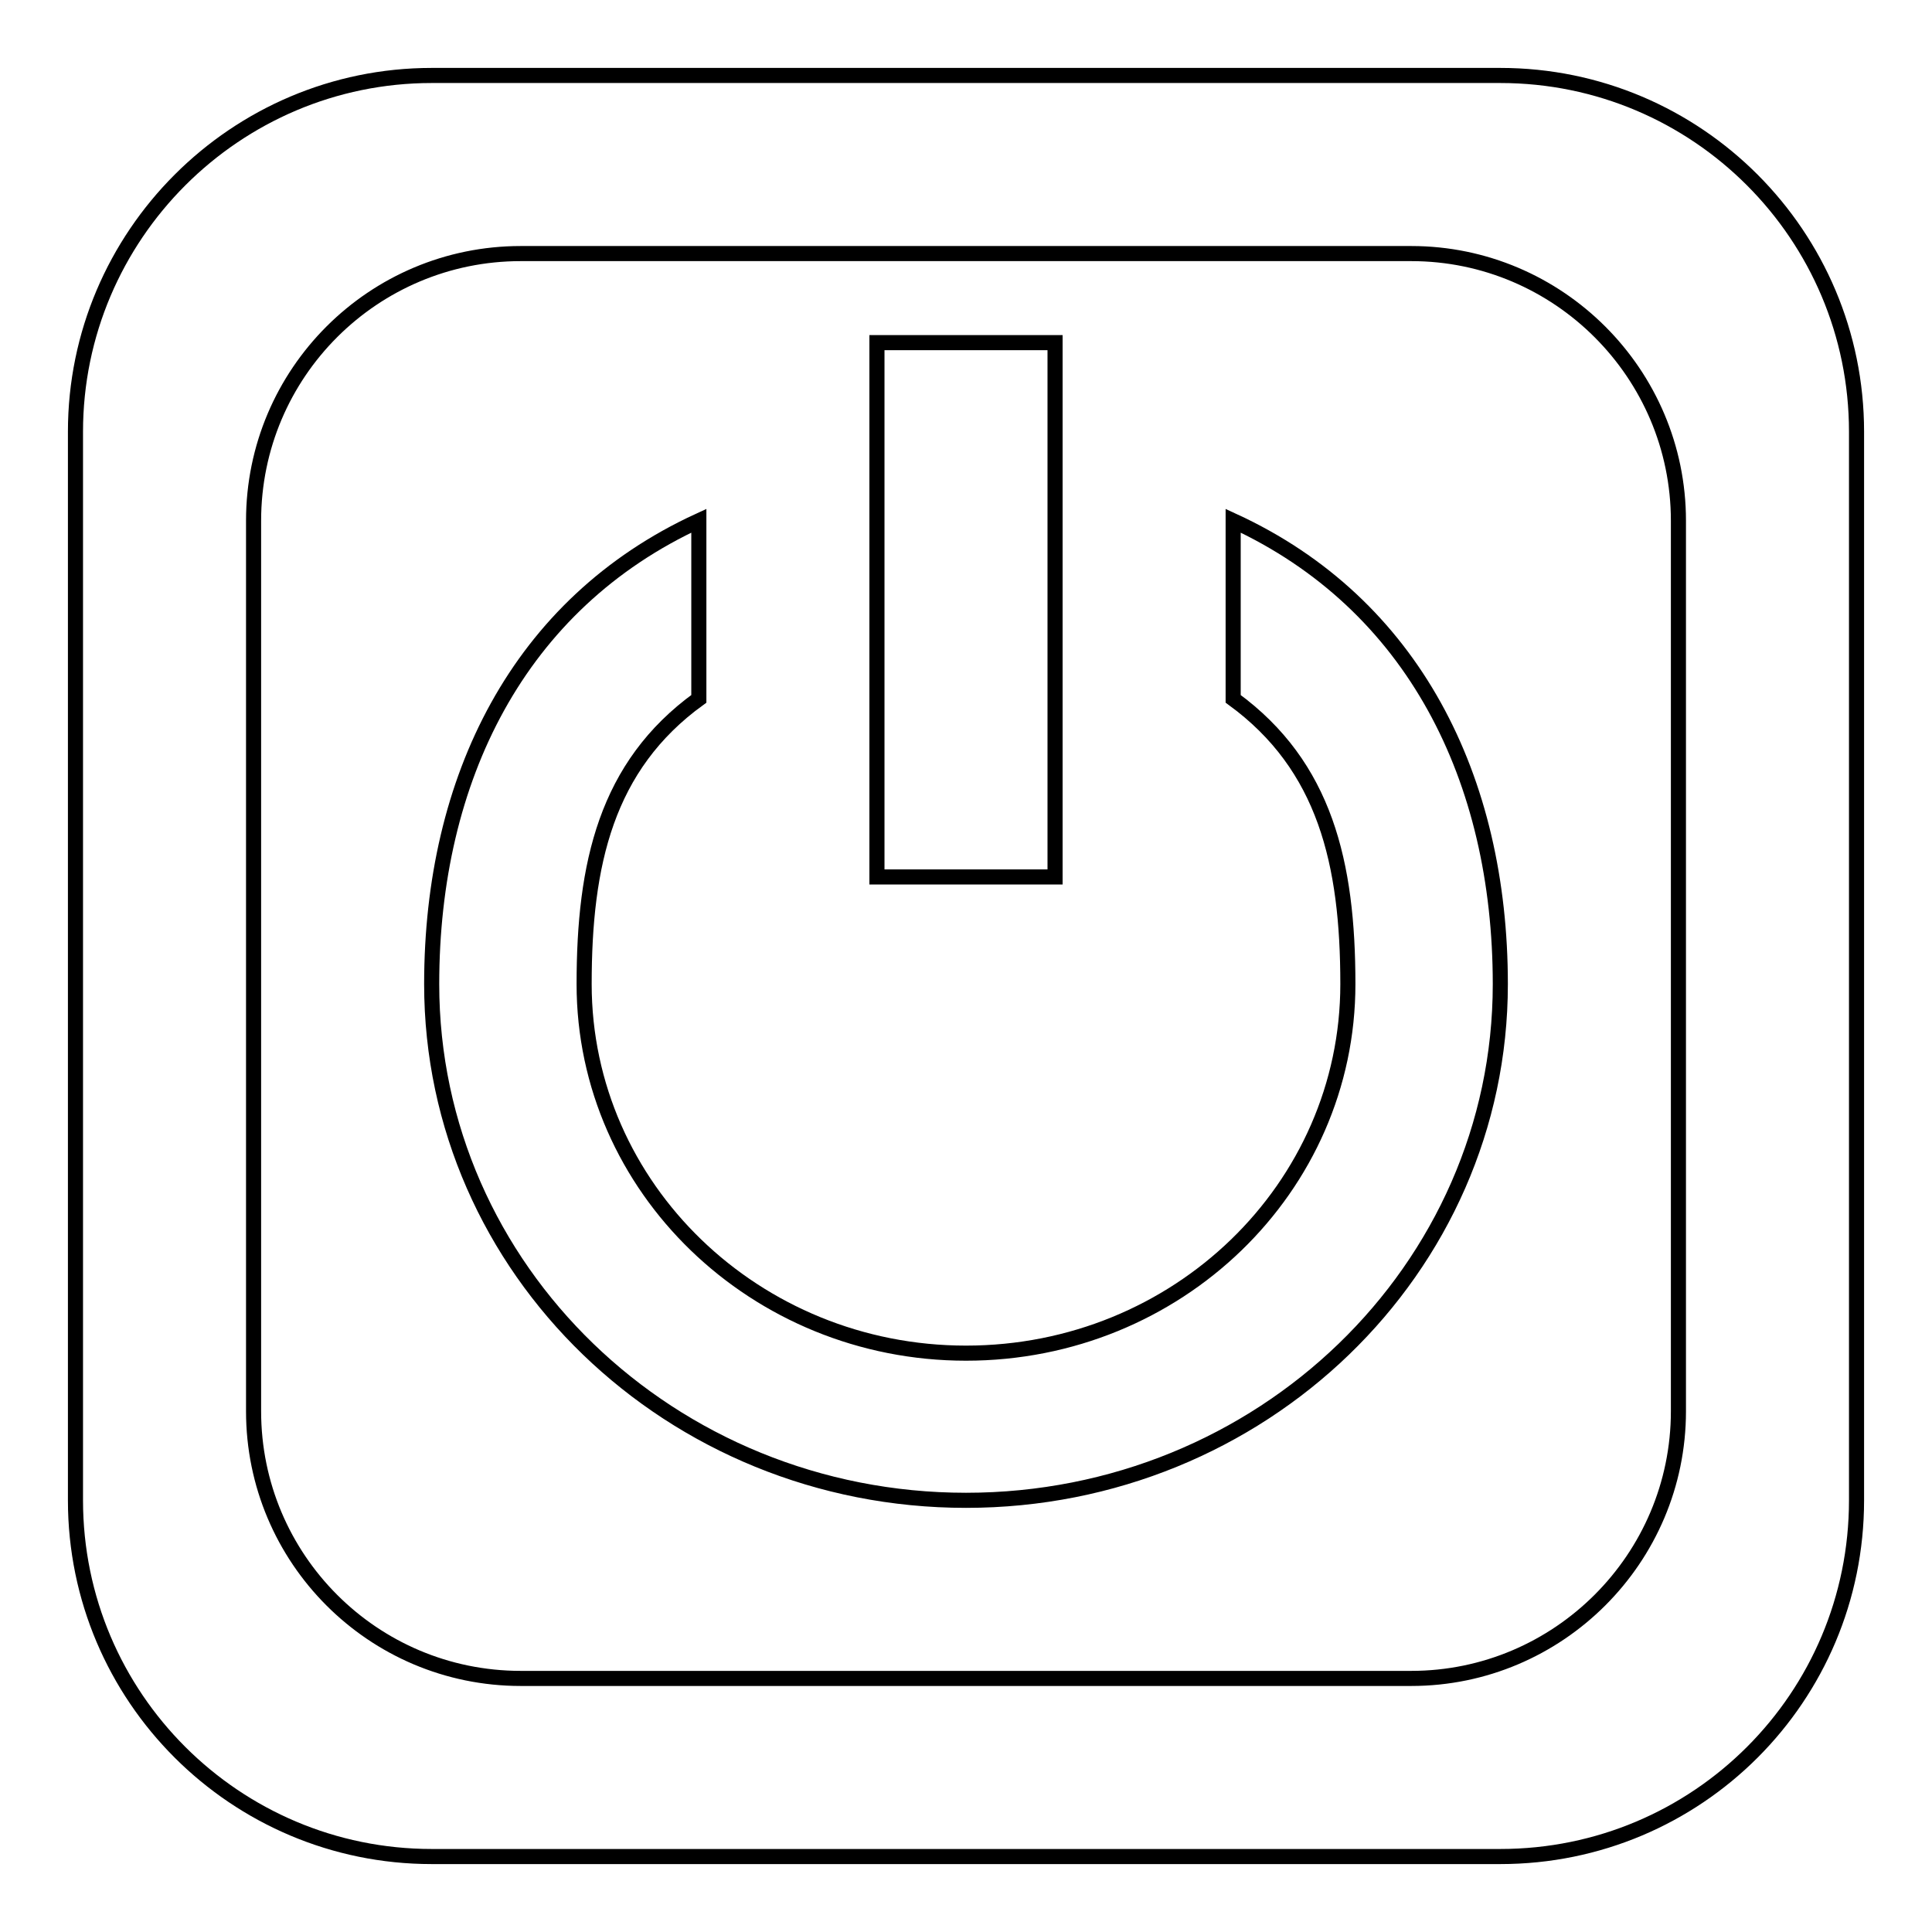 <?xml version="1.0" encoding="utf-8"?>
<!-- Svg Vector Icons : http://www.onlinewebfonts.com/icon -->
<!DOCTYPE svg PUBLIC "-//W3C//DTD SVG 1.1//EN" "http://www.w3.org/Graphics/SVG/1.1/DTD/svg11.dtd">
<svg version="1.1" xmlns="http://www.w3.org/2000/svg" xmlns:xlink="http://www.w3.org/1999/xlink" x="0px" y="0px" viewBox="0 0 256 256" enable-background="new 0 0 256 256" xml:space="preserve">
<g> <path stroke-width="2" fill-opacity="0" stroke="#000000"  d="M139.8,116.2h-23.6V45.4h23.6V116.2z M246,57.2v141.6c0,26.1-21.1,47.2-47.2,47.2H57.2 c-26,0-47.2-21.1-47.2-47.2V57.2C10,31.2,31.2,10,57.2,10h141.6C224.9,10,246,31.2,246,57.2z M222.4,69c0-19.5-15.9-35.4-35.4-35.4 H69c-19.5,0-35.4,15.8-35.4,35.4v118c0,19.5,15.8,35.4,35.4,35.4h118c19.5,0,35.4-15.9,35.4-35.4V69z M163.4,69v23.6 c12.2,8.9,15.2,21.8,15.2,37.8c0,27-22.6,48.9-50.6,48.9c-27.9,0-50.6-21.9-50.6-48.9c0-15.9,2.9-28.9,15.2-37.8V69 c-23.9,11-35.4,34.2-35.4,61.4c0,37.8,31.7,68.4,70.8,68.4c39.1,0,70.8-30.6,70.8-68.4C198.8,103.2,187.3,80,163.4,69z"/></g>
</svg>